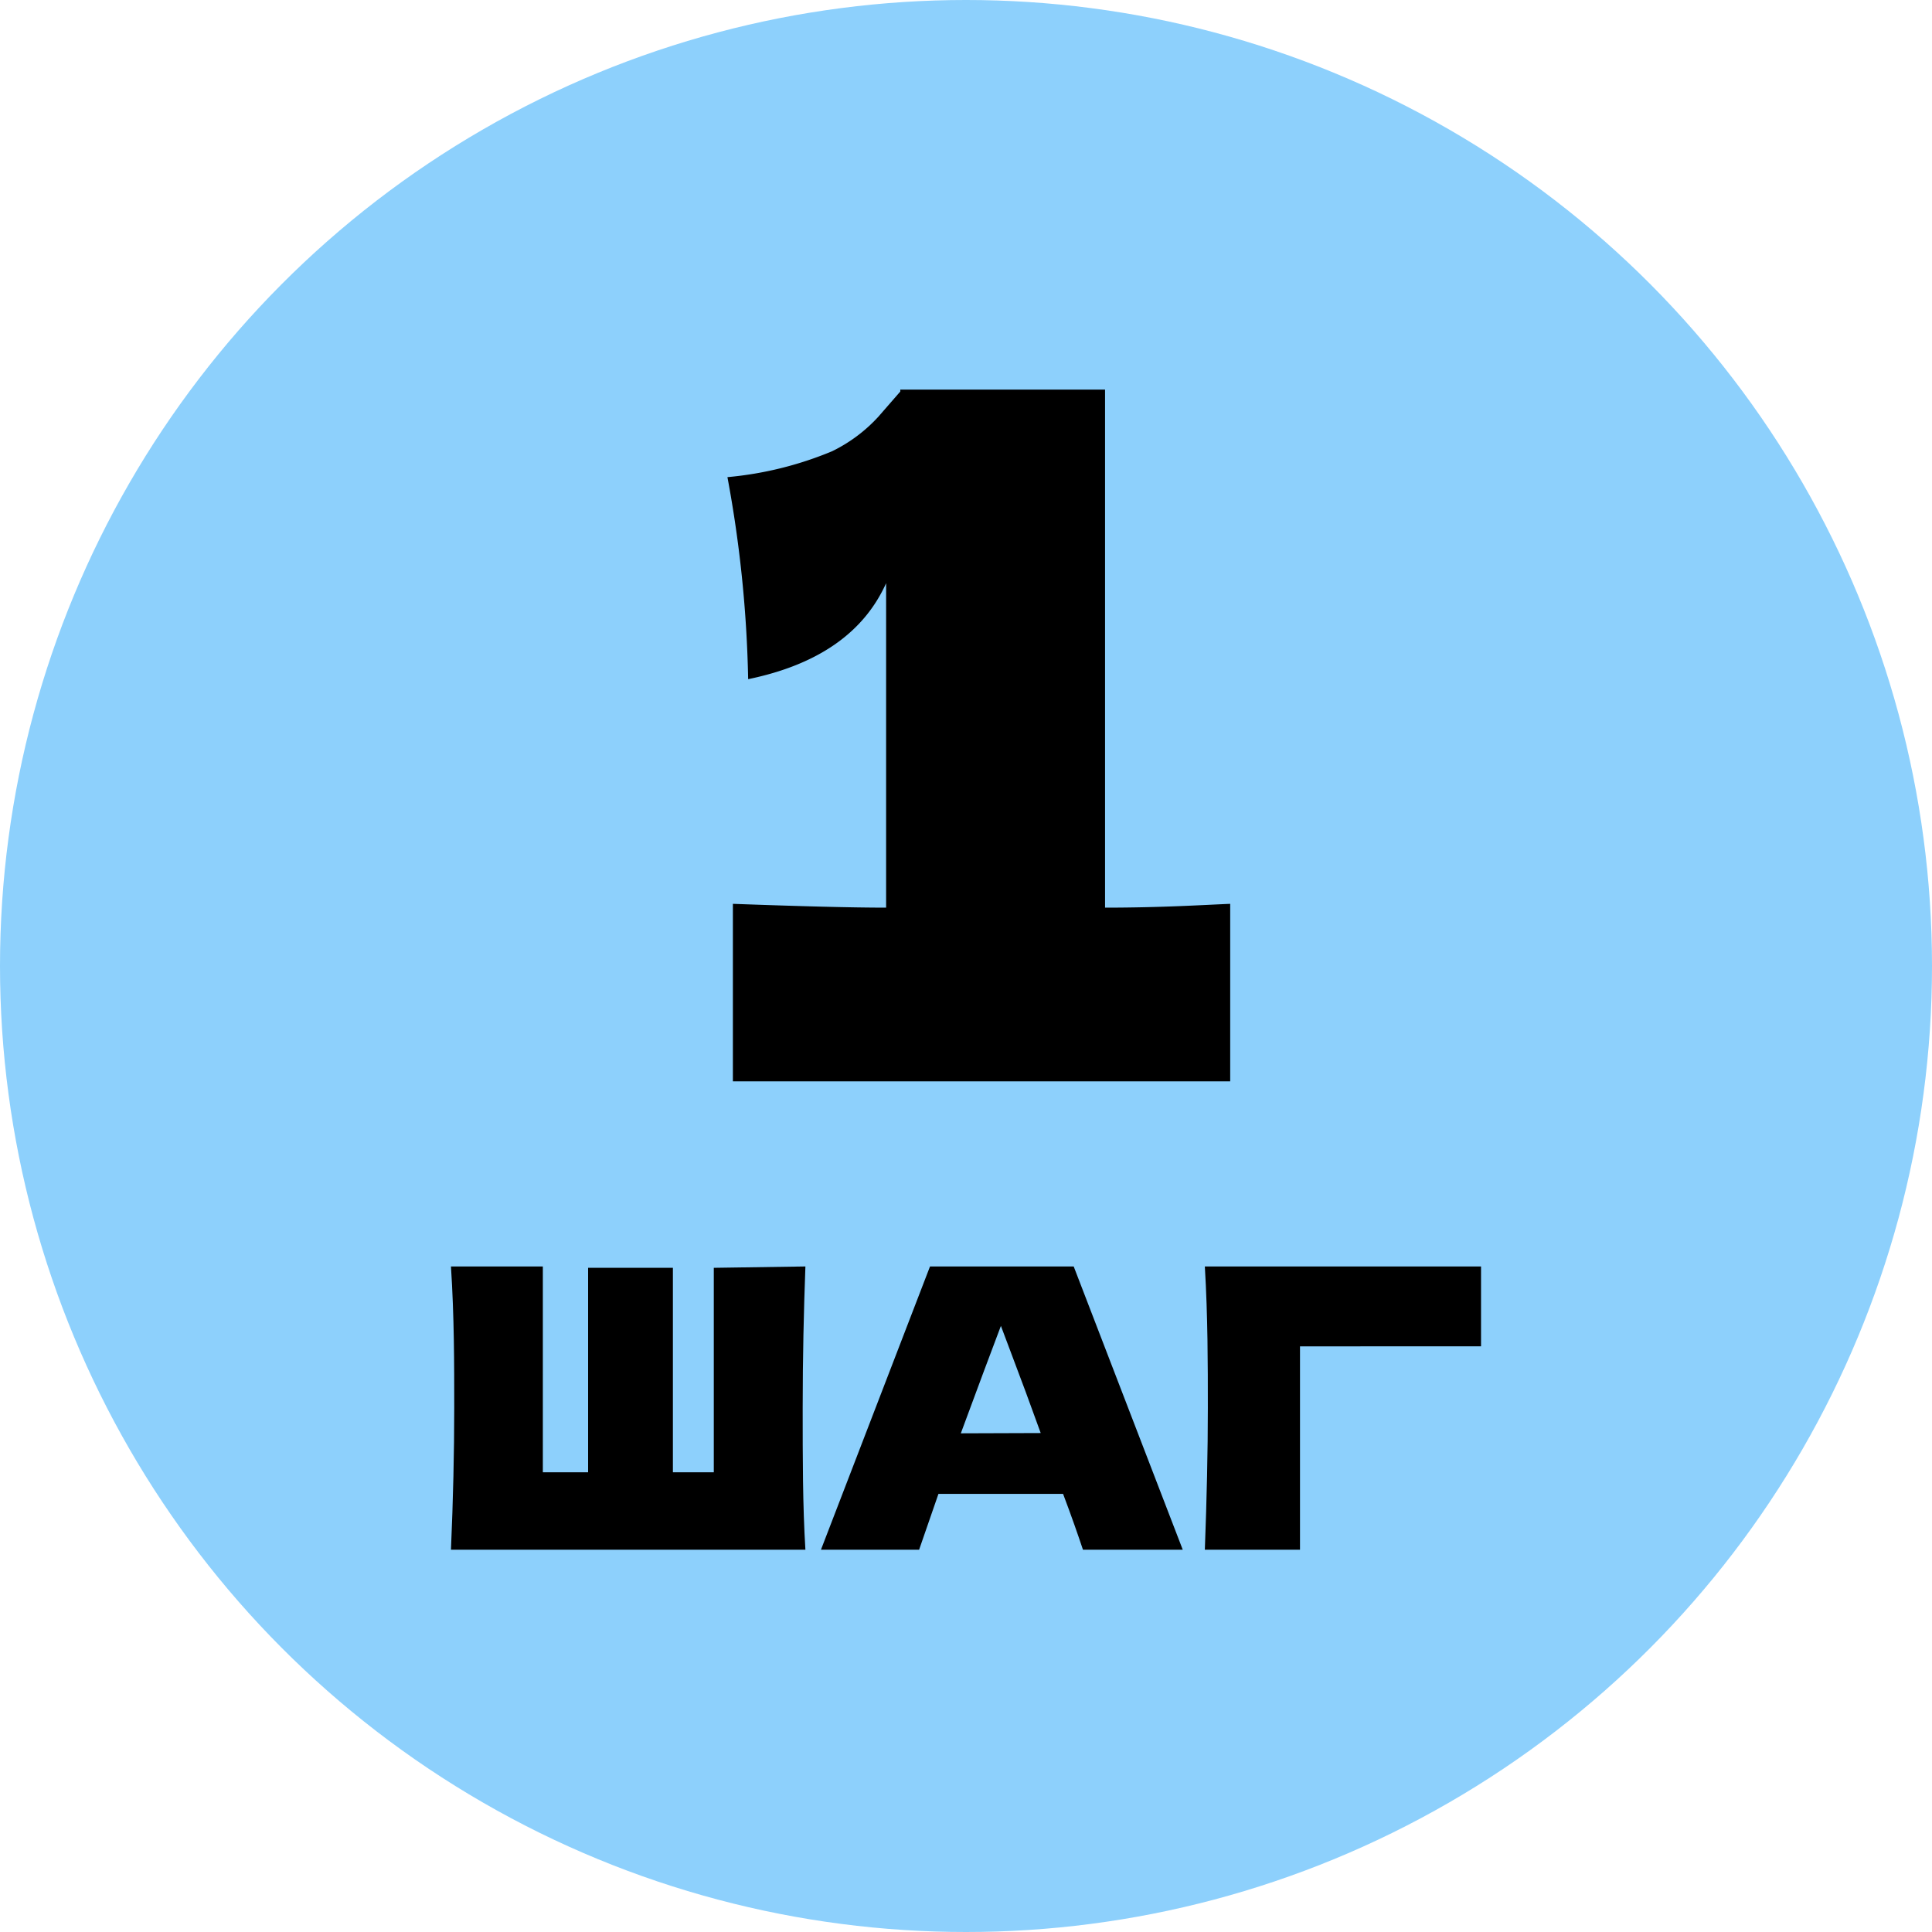 <?xml version="1.0" encoding="UTF-8"?> <svg xmlns="http://www.w3.org/2000/svg" viewBox="0 0 70.86 70.86"> <defs> <style>.cls-1{fill:#8dd0fc;}</style> </defs> <g id="Layer_2" data-name="Layer 2"> <g id="Layer_1-2" data-name="Layer 1"> <g id="Layer_2-2" data-name="Layer 2"> <g id="Layer_1-2-2" data-name="Layer 1-2"> <circle class="cls-1" cx="35.43" cy="35.43" r="35.43"></circle> <path d="M40.53,33.29c2.07,0,3.6-.1,4.59-.14v6.51H26.88V33.15c2.48.09,4.36.14,5.62.14V21.39q-1.23,2.73-5.06,3.52a45,45,0,0,0-.76-7.41,13,13,0,0,0,3.84-.95,5.66,5.66,0,0,0,1.69-1.26l.81-.93v-.07h7.51Z"></path> <path d="M29.54,46.45c-.06,1.61-.1,3.34-.1,5.19s0,3.59.1,5.2h-13c.08-1.85.12-3.58.12-5.2s0-3.34-.12-5.19h3.37V54h1.66V46.5h3.11V54h1.5V46.5Z"></path> <path d="M39.72,56.84c-.18-.54-.42-1.23-.73-2.05H34.42l-.71,2.05h-3.6l4-10.39h5.27l4,10.39Zm-1.55-4.28q-.54-1.5-1.11-3l-.35-.93c-.33.87-.82,2.18-1.47,3.94Z"></path> <path d="M47.68,56.84H44.19c.07-1.86.11-3.59.11-5.2s0-3.34-.11-5.19H54.32v2.93H47.68Z"></path> </g> </g> </g> </g> </svg> 